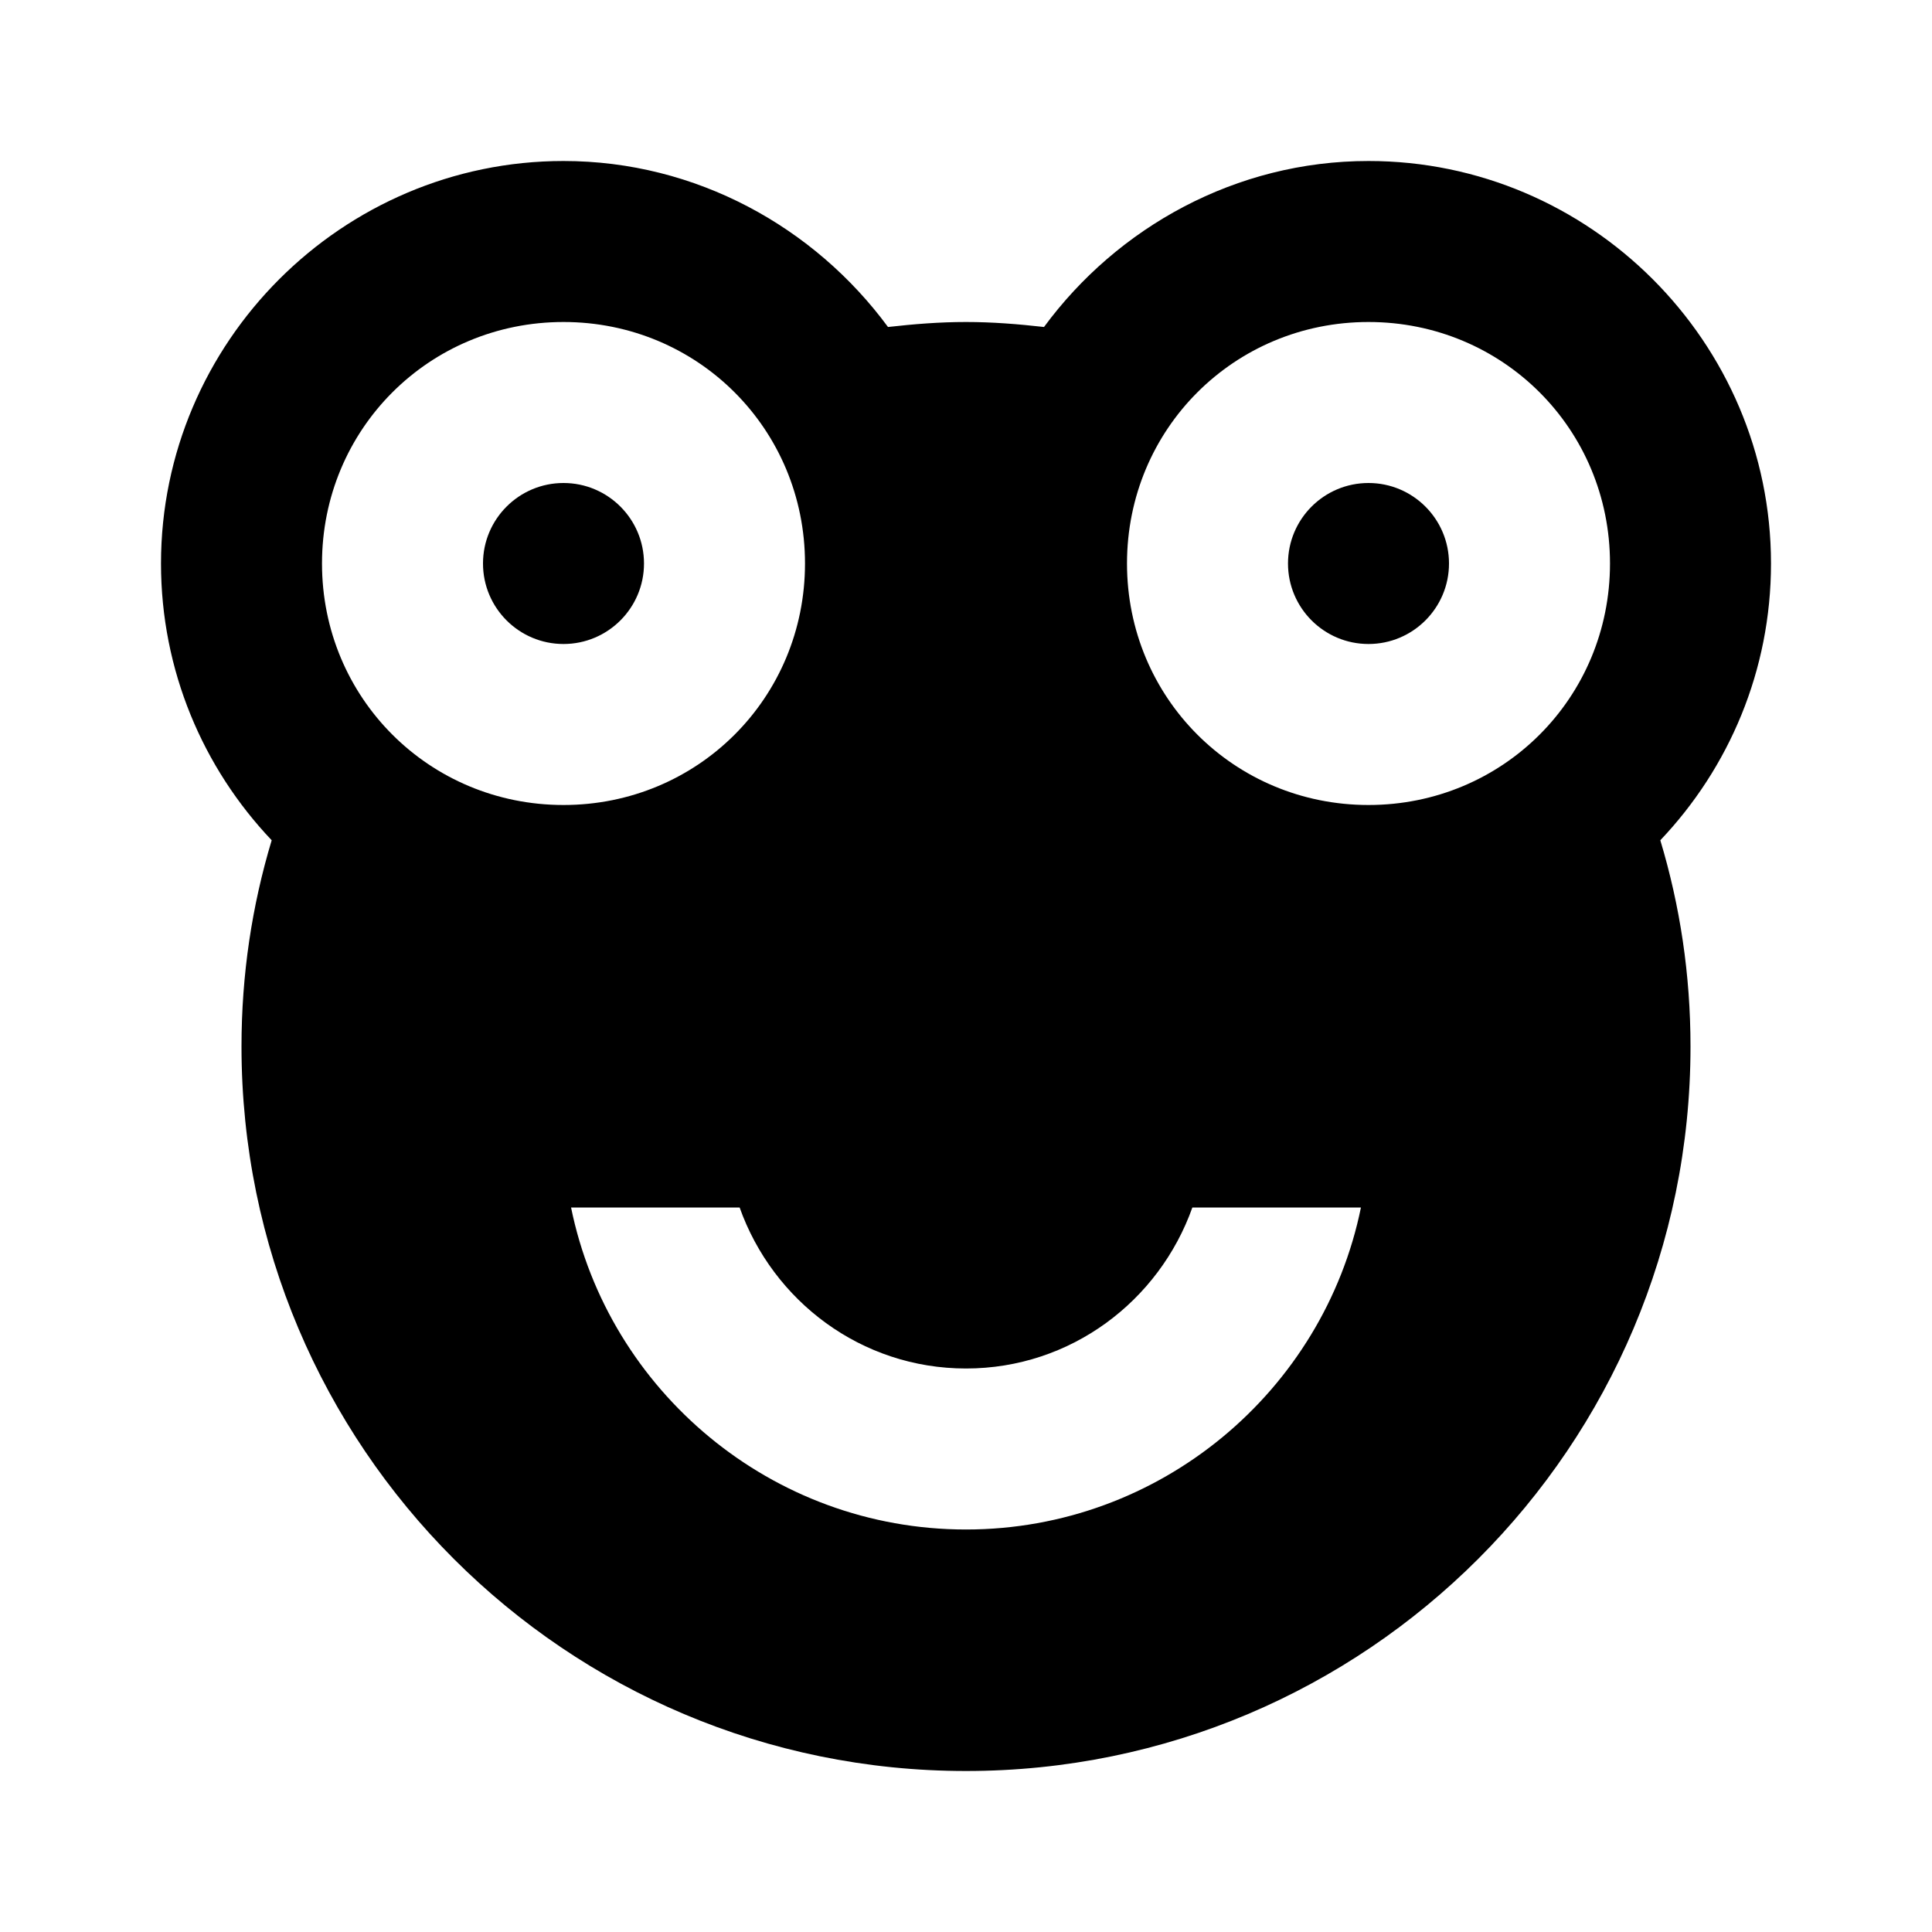 <?xml version="1.0"?>
<svg xmlns="http://www.w3.org/2000/svg" viewBox="0 0 24 24">
    <path style="text-indent:0;text-align:start;line-height:normal;text-transform:none;block-progression:tb;-inkscape-font-specification:Bitstream Vera Sans" d="M 7 2 C 4.25 2 2 4.25 2 7 C 2 8.328 2.522 9.54 3.375 10.438 C 3.13 11.252 3 12.106 3 13 C 3 17.97 7.029 22 12 22 C 16.971 22 21 17.97 21 13 C 21 12.106 20.87 11.252 20.625 10.438 C 21.478 9.54 22 8.328 22 7 C 22 4.25 19.75 2 17 2 C 15.352 2 13.881 2.823 12.969 4.062 C 12.648 4.026 12.331 4 12 4 C 11.669 4 11.352 4.026 11.031 4.062 C 10.119 2.823 8.648 2 7 2 z M 7 4 C 8.669 4 10 5.331 10 7 C 10 8.669 8.669 10 7 10 C 5.331 10 4 8.669 4 7 C 4 5.331 5.331 4 7 4 z M 17 4 C 18.669 4 20 5.331 20 7 C 20 8.669 18.669 10 17 10 C 15.331 10 14 8.669 14 7 C 14 5.331 15.331 4 17 4 z M 7 6 C 6.448 6 6 6.448 6 7 C 6 7.552 6.448 8 7 8 C 7.552 8 8 7.552 8 7 C 8 6.448 7.552 6 7 6 z M 17 6 C 16.448 6 16 6.448 16 7 C 16 7.552 16.448 8 17 8 C 17.552 8 18 7.552 18 7 C 18 6.448 17.552 6 17 6 z M 7.094 15 L 9.188 15 C 9.601 16.161 10.698 17 12 17 C 13.302 17 14.399 16.161 14.812 15 L 16.906 15 C 16.441 17.279 14.414 19 12 19 C 9.586 19 7.559 17.279 7.094 15 z" overflow="visible" font-family="Bitstream Vera Sans"/>
</svg>
